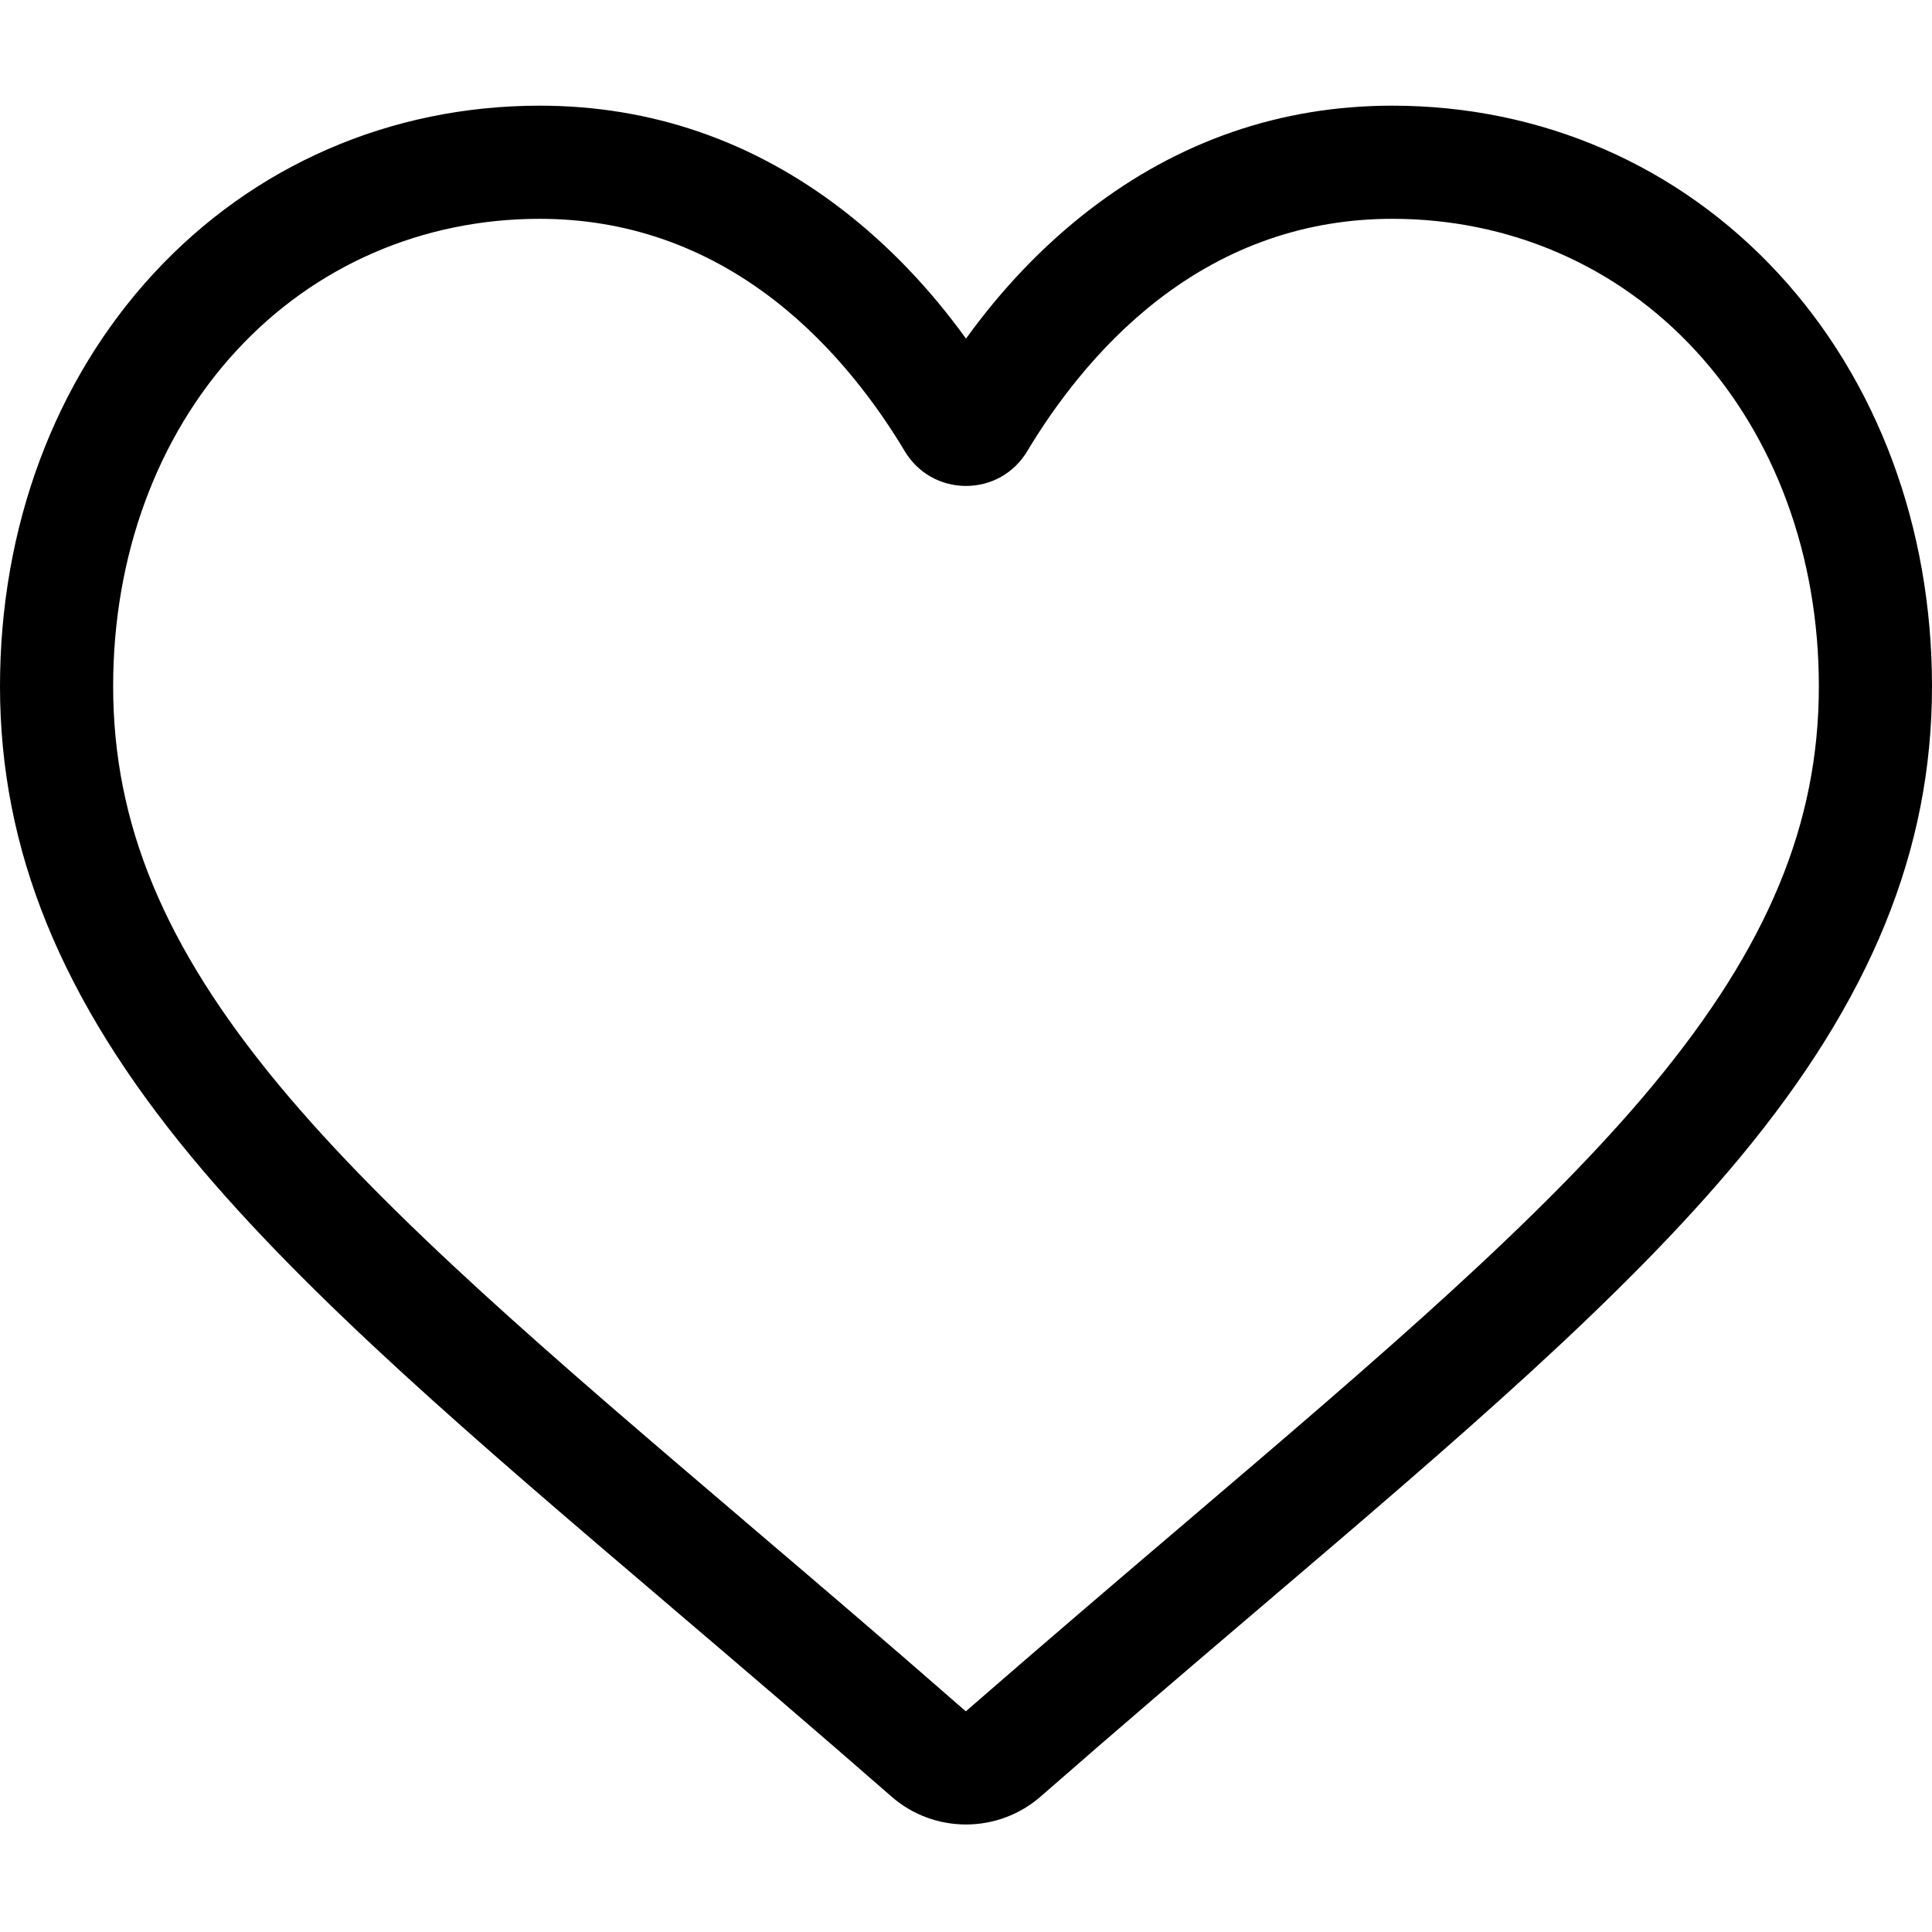 <?xml version="1.0" encoding="UTF-8"?> <svg xmlns="http://www.w3.org/2000/svg" width="23" height="23" viewBox="0 0 23 23" fill="none"> <path d="M11.5 21.72C11.172 21.72 10.857 21.602 10.611 21.386C9.682 20.574 8.786 19.81 7.996 19.137L7.992 19.133C5.674 17.159 3.673 15.454 2.281 13.774C0.725 11.896 0 10.115 0 8.17C0 6.28 0.648 4.537 1.825 3.26C3.015 1.969 4.649 1.258 6.425 1.258C7.753 1.258 8.969 1.678 10.039 2.505C10.579 2.923 11.069 3.434 11.5 4.031C11.931 3.434 12.421 2.923 12.961 2.505C14.031 1.678 15.247 1.258 16.575 1.258C18.351 1.258 19.985 1.969 21.175 3.26C22.352 4.537 23 6.28 23 8.17C23 10.115 22.275 11.896 20.719 13.774C19.327 15.454 17.326 17.159 15.009 19.133C14.217 19.808 13.32 20.572 12.389 21.387C12.143 21.602 11.827 21.72 11.5 21.72ZM6.425 2.605C5.03 2.605 3.748 3.162 2.815 4.174C1.868 5.2 1.347 6.619 1.347 8.17C1.347 9.806 1.955 11.269 3.318 12.914C4.636 14.504 6.596 16.174 8.865 18.108L8.869 18.112C9.663 18.788 10.562 19.554 11.498 20.373C12.44 19.553 13.34 18.785 14.135 18.108C16.404 16.174 18.364 14.504 19.682 12.914C21.045 11.269 21.653 9.806 21.653 8.17C21.653 6.619 21.131 5.2 20.185 4.174C19.253 3.162 17.97 2.605 16.575 2.605C15.553 2.605 14.614 2.93 13.785 3.571C13.047 4.142 12.532 4.865 12.23 5.37C12.075 5.63 11.802 5.785 11.5 5.785C11.198 5.785 10.925 5.63 10.77 5.37C10.468 4.865 9.954 4.142 9.215 3.571C8.386 2.93 7.447 2.605 6.425 2.605Z" fill="black"></path> </svg> 